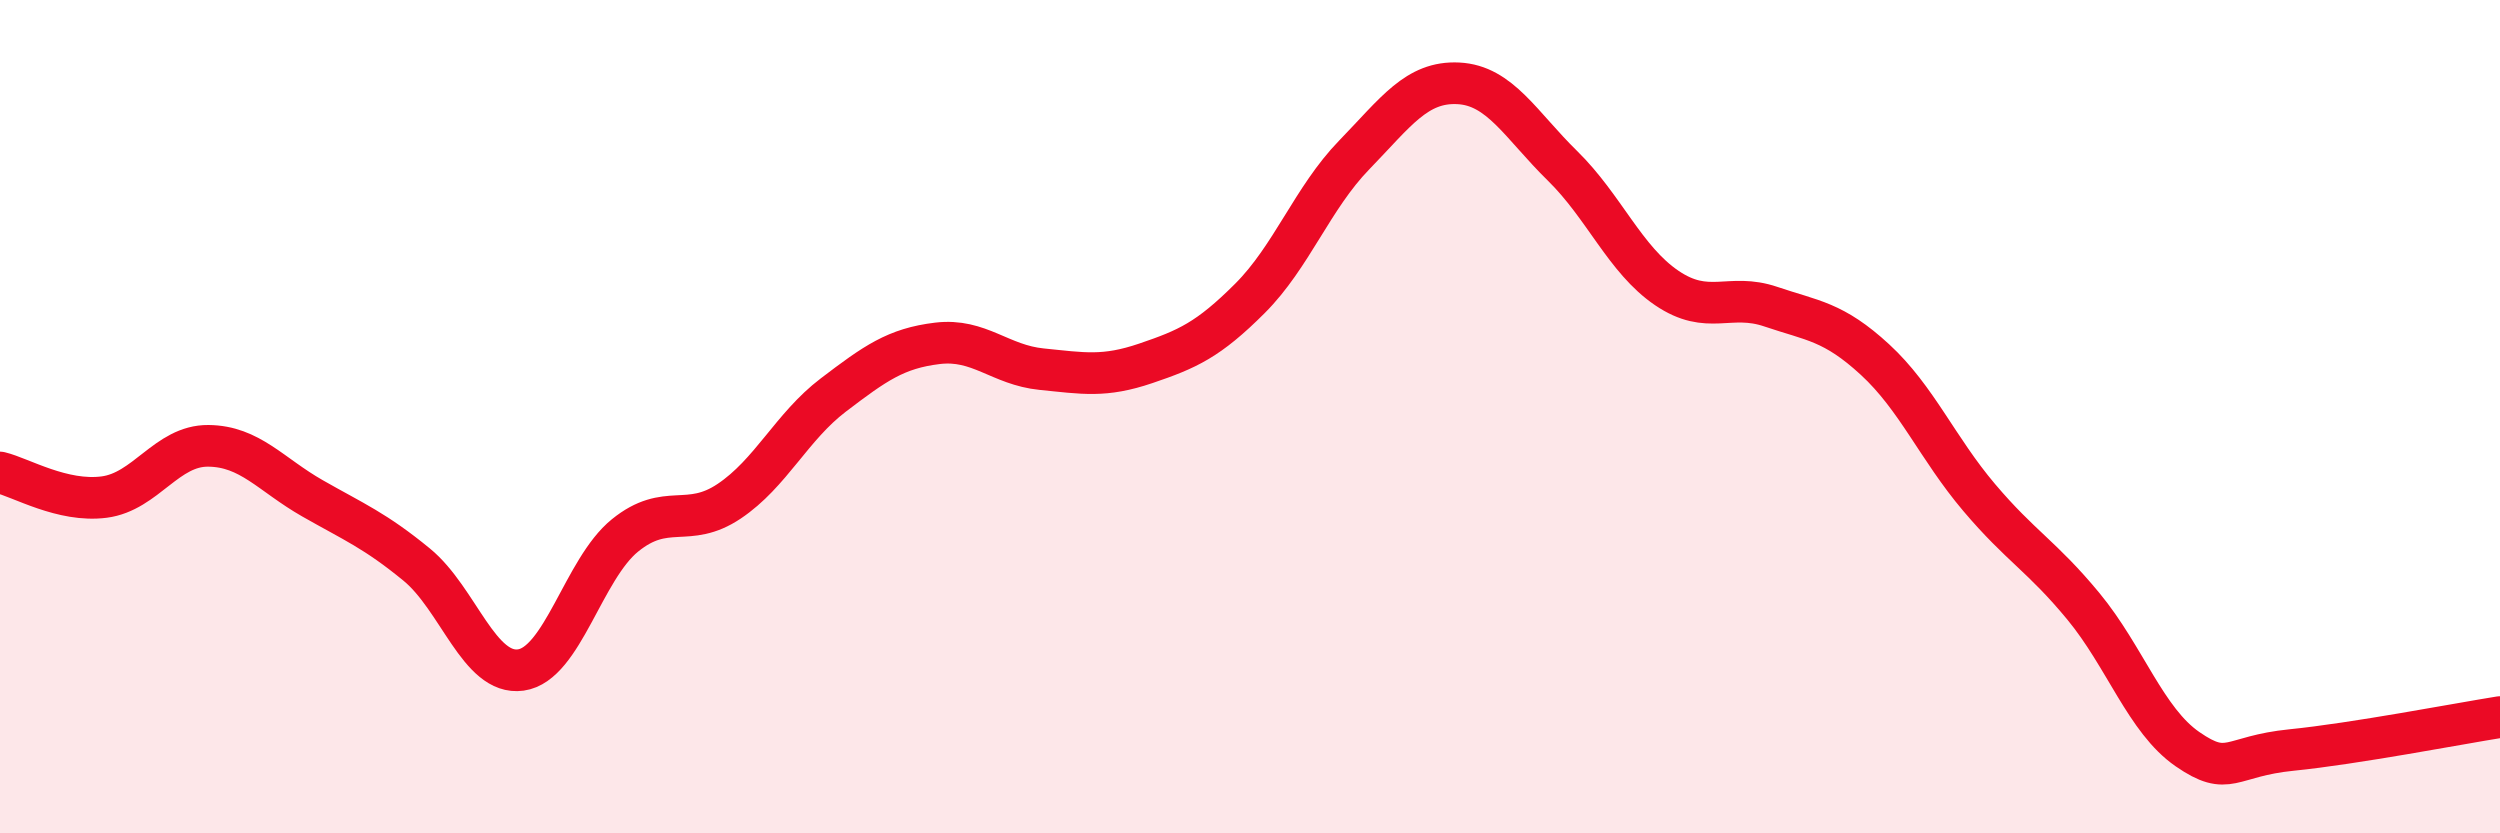 
    <svg width="60" height="20" viewBox="0 0 60 20" xmlns="http://www.w3.org/2000/svg">
      <path
        d="M 0,11.34 C 0.5,11.46 1.5,12.06 2.5,11.93 C 3.5,11.8 4,10.69 5,10.7 C 6,10.71 6.5,11.39 7.5,11.96 C 8.5,12.53 9,12.73 10,13.55 C 11,14.37 11.5,16.22 12.5,16.08 C 13.5,15.94 14,13.66 15,12.85 C 16,12.04 16.5,12.7 17.5,12.03 C 18.5,11.36 19,10.24 20,9.48 C 21,8.72 21.5,8.36 22.5,8.24 C 23.5,8.12 24,8.76 25,8.86 C 26,8.96 26.5,9.06 27.5,8.72 C 28.5,8.38 29,8.16 30,7.16 C 31,6.16 31.5,4.75 32.5,3.72 C 33.5,2.69 34,1.95 35,2 C 36,2.05 36.5,3 37.5,3.98 C 38.5,4.96 39,6.23 40,6.91 C 41,7.59 41.5,7.02 42.5,7.36 C 43.5,7.7 44,7.71 45,8.63 C 46,9.55 46.5,10.76 47.5,11.94 C 48.5,13.12 49,13.34 50,14.55 C 51,15.76 51.5,17.29 52.5,17.98 C 53.5,18.67 53.5,18.15 55,18 C 56.5,17.85 59,17.37 60,17.21L60 20L0 20Z"
        fill="#EB0A25"
        opacity="0.1"
        stroke-linecap="round"
        stroke-linejoin="round"
      />
      <path
        d="M 0,11.34 C 0.5,11.46 1.5,12.06 2.5,11.93 C 3.5,11.8 4,10.69 5,10.7 C 6,10.71 6.5,11.39 7.5,11.96 C 8.5,12.53 9,12.73 10,13.55 C 11,14.37 11.5,16.22 12.5,16.08 C 13.5,15.94 14,13.66 15,12.85 C 16,12.04 16.5,12.7 17.5,12.03 C 18.5,11.36 19,10.24 20,9.48 C 21,8.72 21.5,8.36 22.5,8.24 C 23.5,8.12 24,8.76 25,8.86 C 26,8.96 26.5,9.06 27.5,8.72 C 28.5,8.38 29,8.16 30,7.16 C 31,6.16 31.5,4.75 32.5,3.72 C 33.5,2.69 34,1.95 35,2 C 36,2.05 36.5,3 37.5,3.98 C 38.5,4.96 39,6.23 40,6.91 C 41,7.59 41.5,7.02 42.5,7.36 C 43.5,7.7 44,7.71 45,8.63 C 46,9.55 46.5,10.76 47.5,11.94 C 48.5,13.12 49,13.34 50,14.55 C 51,15.76 51.5,17.29 52.5,17.98 C 53.5,18.67 53.5,18.15 55,18 C 56.5,17.85 59,17.37 60,17.21"
        stroke="#EB0A25"
        stroke-width="1"
        fill="none"
        stroke-linecap="round"
        stroke-linejoin="round"
      />
    </svg>
  